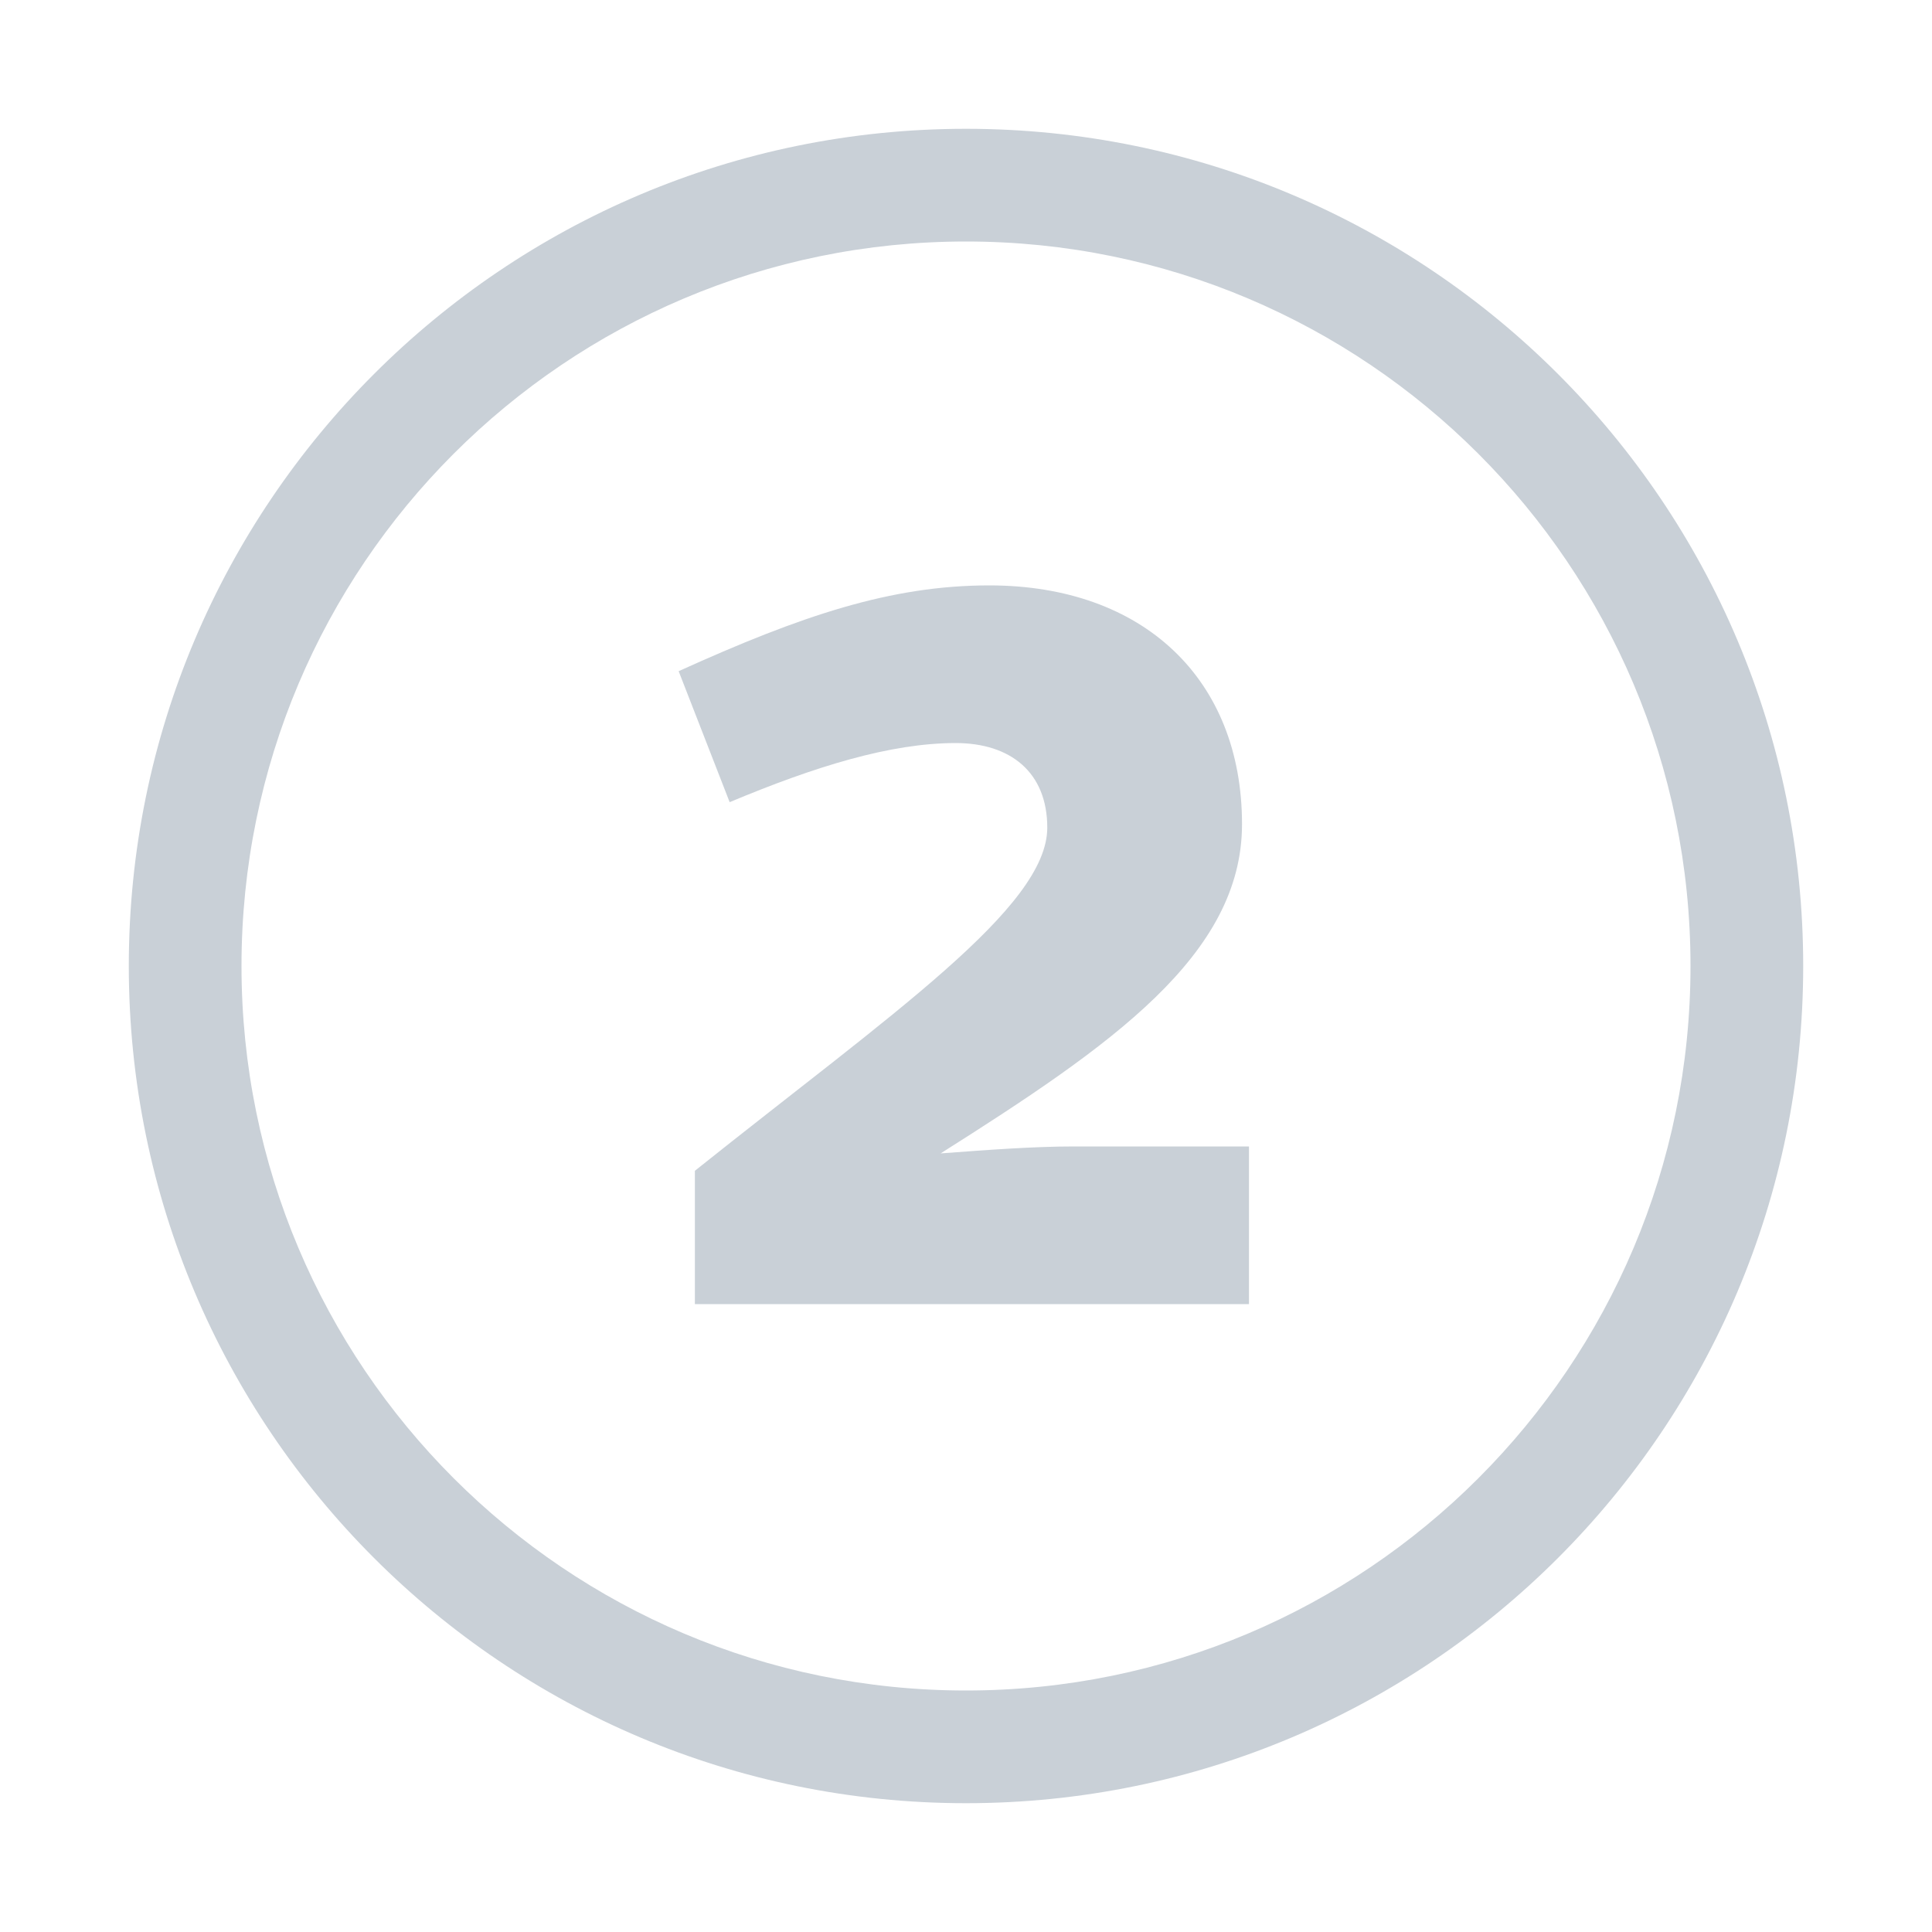 <svg width="60" height="60" viewBox="0 0 60 60" fill="none" xmlns="http://www.w3.org/2000/svg">
<mask id="mask0_71_2163" style="mask-type:alpha" maskUnits="userSpaceOnUse" x="0" y="0" width="60" height="60">
<rect width="60" height="60" fill="#C4C4C4"/>
</mask>
<g mask="url(#mask0_71_2163)">
</g>
<g clip-path="url(#clip0_71_2163)">
<g clip-path="url(#clip1_71_2163)">
<path fill-rule="evenodd" clip-rule="evenodd" d="M30 52.5C42.426 52.5 52.5 42.426 52.5 30C52.5 17.574 42.426 7.5 30 7.5C17.574 7.5 7.5 17.574 7.5 30C7.5 42.426 17.574 52.5 30 52.5ZM56 30C56 44.359 44.359 56 30 56C15.641 56 4 44.359 4 30C4 15.641 15.641 4 30 4C44.359 4 56 15.641 56 30Z" fill="#C9D0D7"/>
</g>
<path d="M38.788 40.5H21.58V36.36C27.664 31.5 32.524 28.188 32.524 25.704C32.524 23.976 31.372 23.076 29.68 23.076C27.664 23.076 25.324 23.796 22.66 24.912L21.076 20.844C24.892 19.116 27.664 18.18 30.724 18.18C35.512 18.18 38.572 21.096 38.572 25.596C38.572 29.664 34.504 32.472 29.212 35.82C30.652 35.712 32.092 35.604 33.352 35.604H38.788V40.5Z" fill="#C9D0D7"/>
</g>
<defs>
<clipPath id="clip0_71_2163">
<rect width="52" height="52" fill="white" transform="translate(4 4)"/>
</clipPath>
<clipPath id="clip1_71_2163">
<rect width="52" height="52" fill="white" transform="translate(4 4)"/>
</clipPath>
</defs>
</svg>
